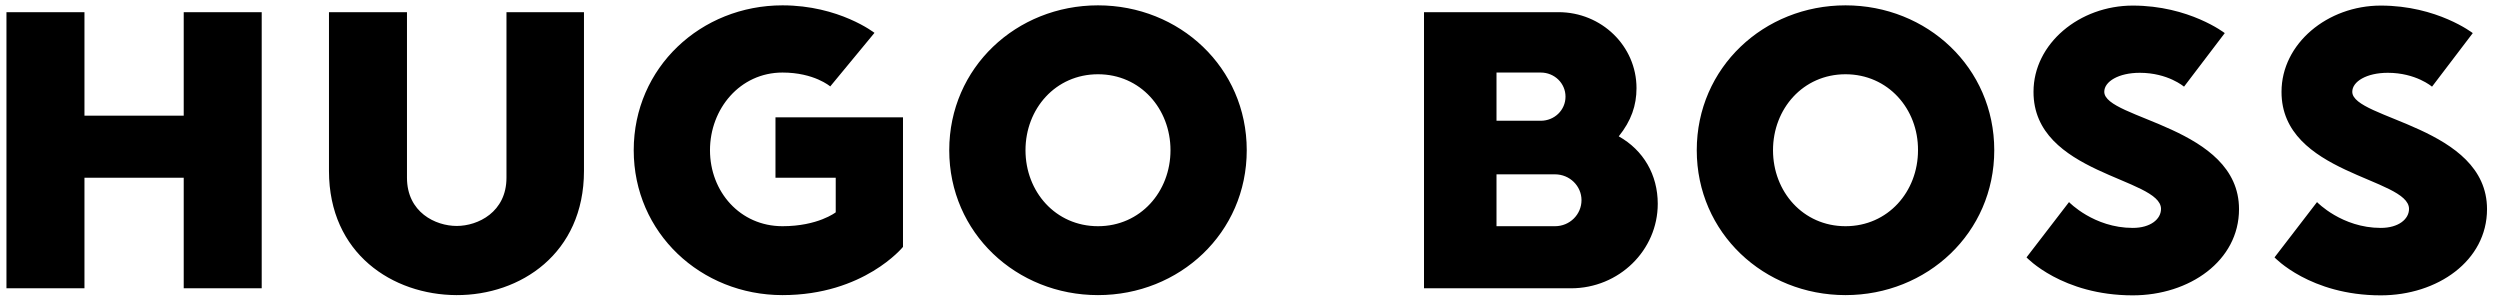 <svg xmlns="http://www.w3.org/2000/svg" width="158" height="19" viewBox="0 0 158 19" fill="none"><path d="M11.611 0.769V7.309H5.338V0.769H0.408V18.22H5.338V11.233H11.611V18.22H16.54V0.769H11.611ZM28.849 18.651C24.82 18.636 20.791 16.035 20.791 10.803V0.769H25.721V11.233C25.721 13.419 27.522 14.28 28.865 14.28C30.208 14.28 32.009 13.403 32.009 11.233V0.769H36.907V10.803C36.907 16.035 32.878 18.666 28.849 18.651ZM49.453 18.651C44.302 18.651 40.051 14.727 40.051 9.494C40.051 4.262 44.302 0.338 49.453 0.338C53.039 0.338 55.267 2.077 55.267 2.077L52.471 5.462C52.471 5.462 51.459 4.585 49.453 4.585C46.767 4.585 44.871 6.878 44.871 9.494C44.871 12.111 46.767 14.296 49.453 14.296C51.696 14.296 52.818 13.419 52.818 13.419V11.233H49.01V7.417H57.069V15.604C57.069 15.604 54.604 18.651 49.453 18.651ZM69.393 4.693C66.707 4.693 64.811 6.878 64.811 9.494C64.811 12.111 66.707 14.296 69.393 14.296C72.079 14.296 73.975 12.111 73.975 9.494C73.975 6.878 72.079 4.693 69.393 4.693ZM69.393 18.651C64.242 18.651 59.992 14.727 59.992 9.494C59.992 4.262 64.242 0.338 69.393 0.338C74.544 0.338 78.794 4.262 78.794 9.494C78.794 14.727 74.544 18.651 69.393 18.651ZM116.636 4.693C113.95 4.693 112.054 6.878 112.054 9.494C112.054 12.111 113.95 14.296 116.636 14.296C119.322 14.296 121.218 12.111 121.218 9.494C121.234 6.878 119.322 4.693 116.636 4.693ZM116.636 18.651C111.485 18.651 107.235 14.727 107.235 9.494C107.235 4.262 111.485 0.338 116.636 0.338C121.787 0.338 126.037 4.262 126.037 9.494C126.037 14.727 121.787 18.651 116.636 18.651ZM136.576 13.203C136.576 13.85 135.913 14.404 134.791 14.404C132.326 14.404 130.762 12.772 130.762 12.772L128.076 16.266C128.076 16.266 130.319 18.666 134.791 18.666C138.378 18.666 141.506 16.481 141.506 13.219C141.506 7.986 132.99 7.54 132.99 5.801C132.99 5.155 133.89 4.601 135.233 4.601C137.019 4.601 138.03 5.478 138.03 5.478L140.605 2.092C140.605 2.092 138.362 0.353 134.791 0.353C131.425 0.353 128.518 2.754 128.518 5.801C128.502 11.018 136.576 11.233 136.576 13.203ZM102.305 8.617C103.095 7.632 103.427 6.663 103.427 5.57C103.427 2.908 101.215 0.769 98.497 0.769H89.997V18.22H99.287C102.321 18.22 104.77 15.819 104.77 12.88C104.77 11.049 103.869 9.494 102.305 8.617ZM94.579 4.585H97.375C98.245 4.585 98.94 5.262 98.94 6.109C98.94 6.955 98.245 7.632 97.375 7.632H94.579V4.585ZM98.276 14.296H94.579V11.018H98.276C99.208 11.018 99.951 11.757 99.951 12.649C99.951 13.557 99.208 14.296 98.276 14.296ZM152.25 13.203C152.25 13.85 151.587 14.404 150.465 14.404C148 14.404 146.436 12.772 146.436 12.772L143.75 16.266C143.75 16.266 145.993 18.666 150.465 18.666C154.052 18.666 157.18 16.481 157.18 13.219C157.18 7.986 148.664 7.54 148.664 5.801C148.664 5.155 149.564 4.601 150.907 4.601C152.693 4.601 153.704 5.478 153.704 5.478L156.279 2.092C156.279 2.092 154.036 0.353 150.465 0.353C147.099 0.353 144.192 2.754 144.192 5.801C144.176 11.018 152.25 11.233 152.25 13.203Z" fill="black"></path></svg>